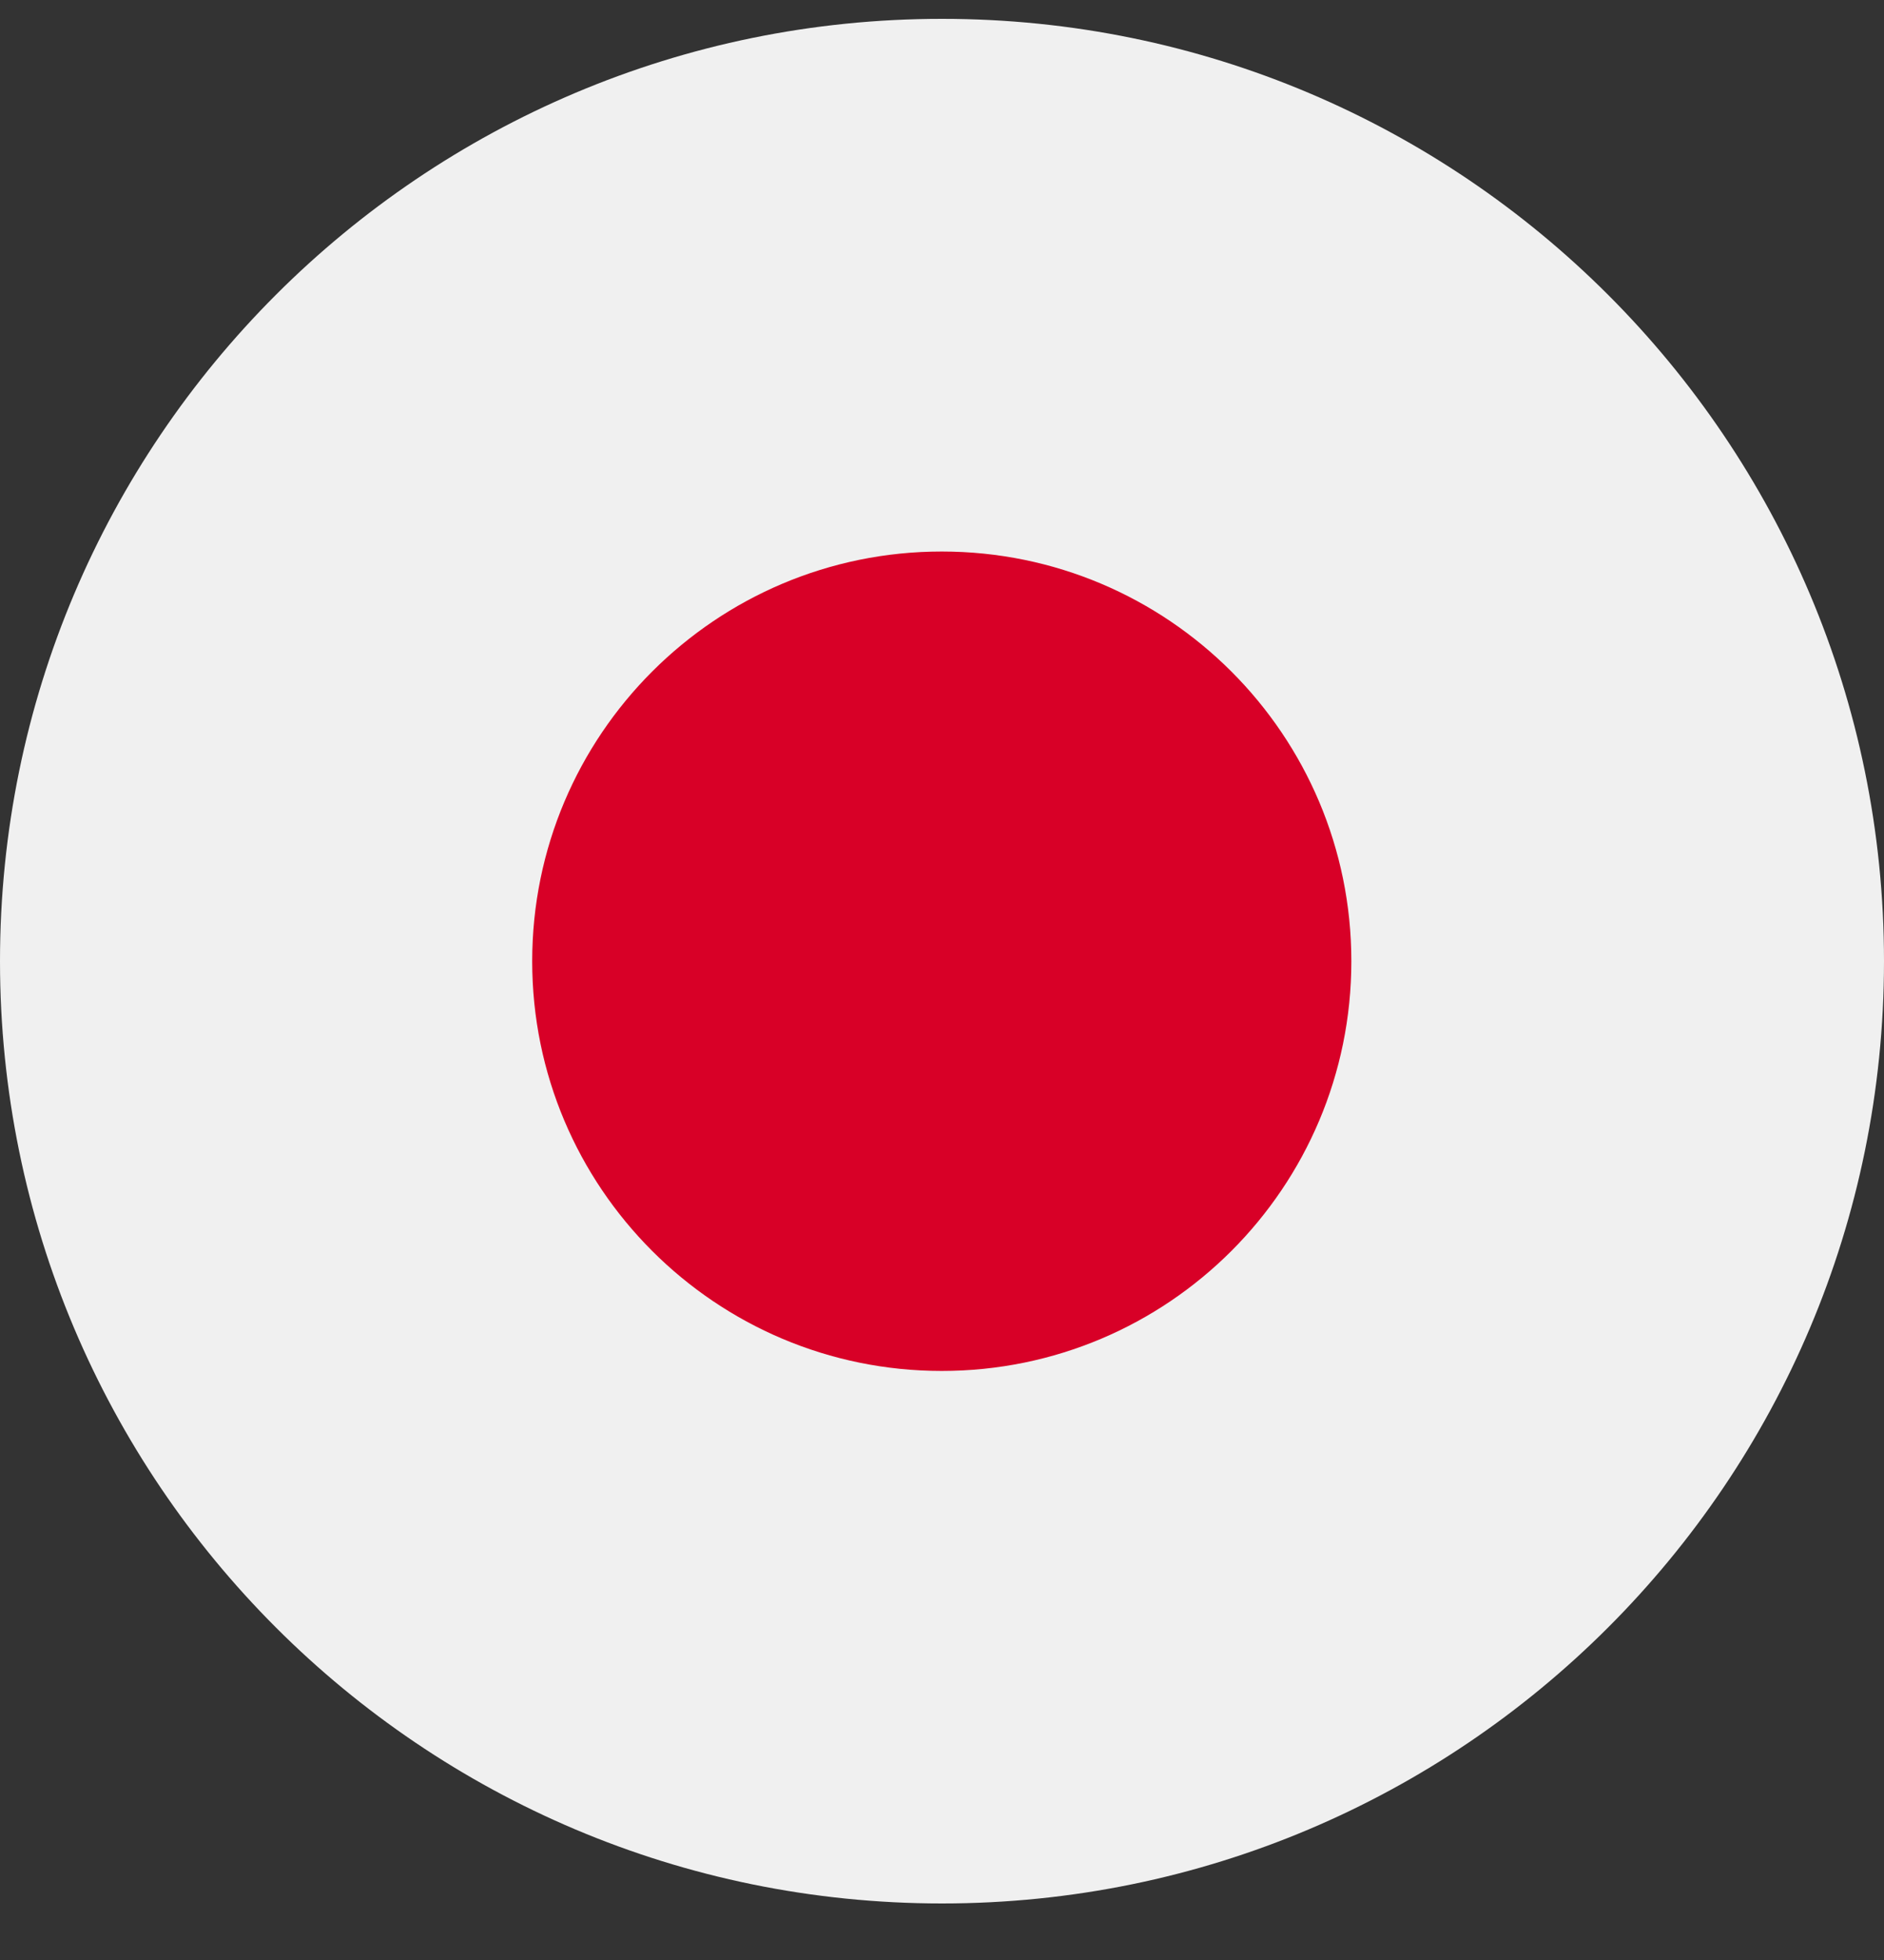 <svg width="25" height="26" viewBox="0 0 25 26" fill="none" xmlns="http://www.w3.org/2000/svg">
<rect x="0" y="0" width="25" height="26" fill="#333333" stroke="none"/>
<g clipPath="url(#clip0_557_8053)">
<path d="M12.5 25.25C19.404 25.25 25 19.654 25 12.75C25 5.846 19.404 0.25 12.5 0.25C5.596 0.25 0 5.846 0 12.75C0 19.654 5.596 25.25 12.5 25.25Z" fill="#F0F0F0"/>
<path d="M12.497 18.186C15.499 18.186 17.932 15.753 17.932 12.751C17.932 9.75 15.499 7.316 12.497 7.316C9.496 7.316 7.062 9.75 7.062 12.751C7.062 15.753 9.496 18.186 12.497 18.186Z" fill="#D80027"/>
</g>
<defs>
<clipPath id="clip0_557_8053">
<rect width="25" height="25" fill="white" transform="translate(0 0.25)"/>
</clipPath>
</defs>
</svg>
